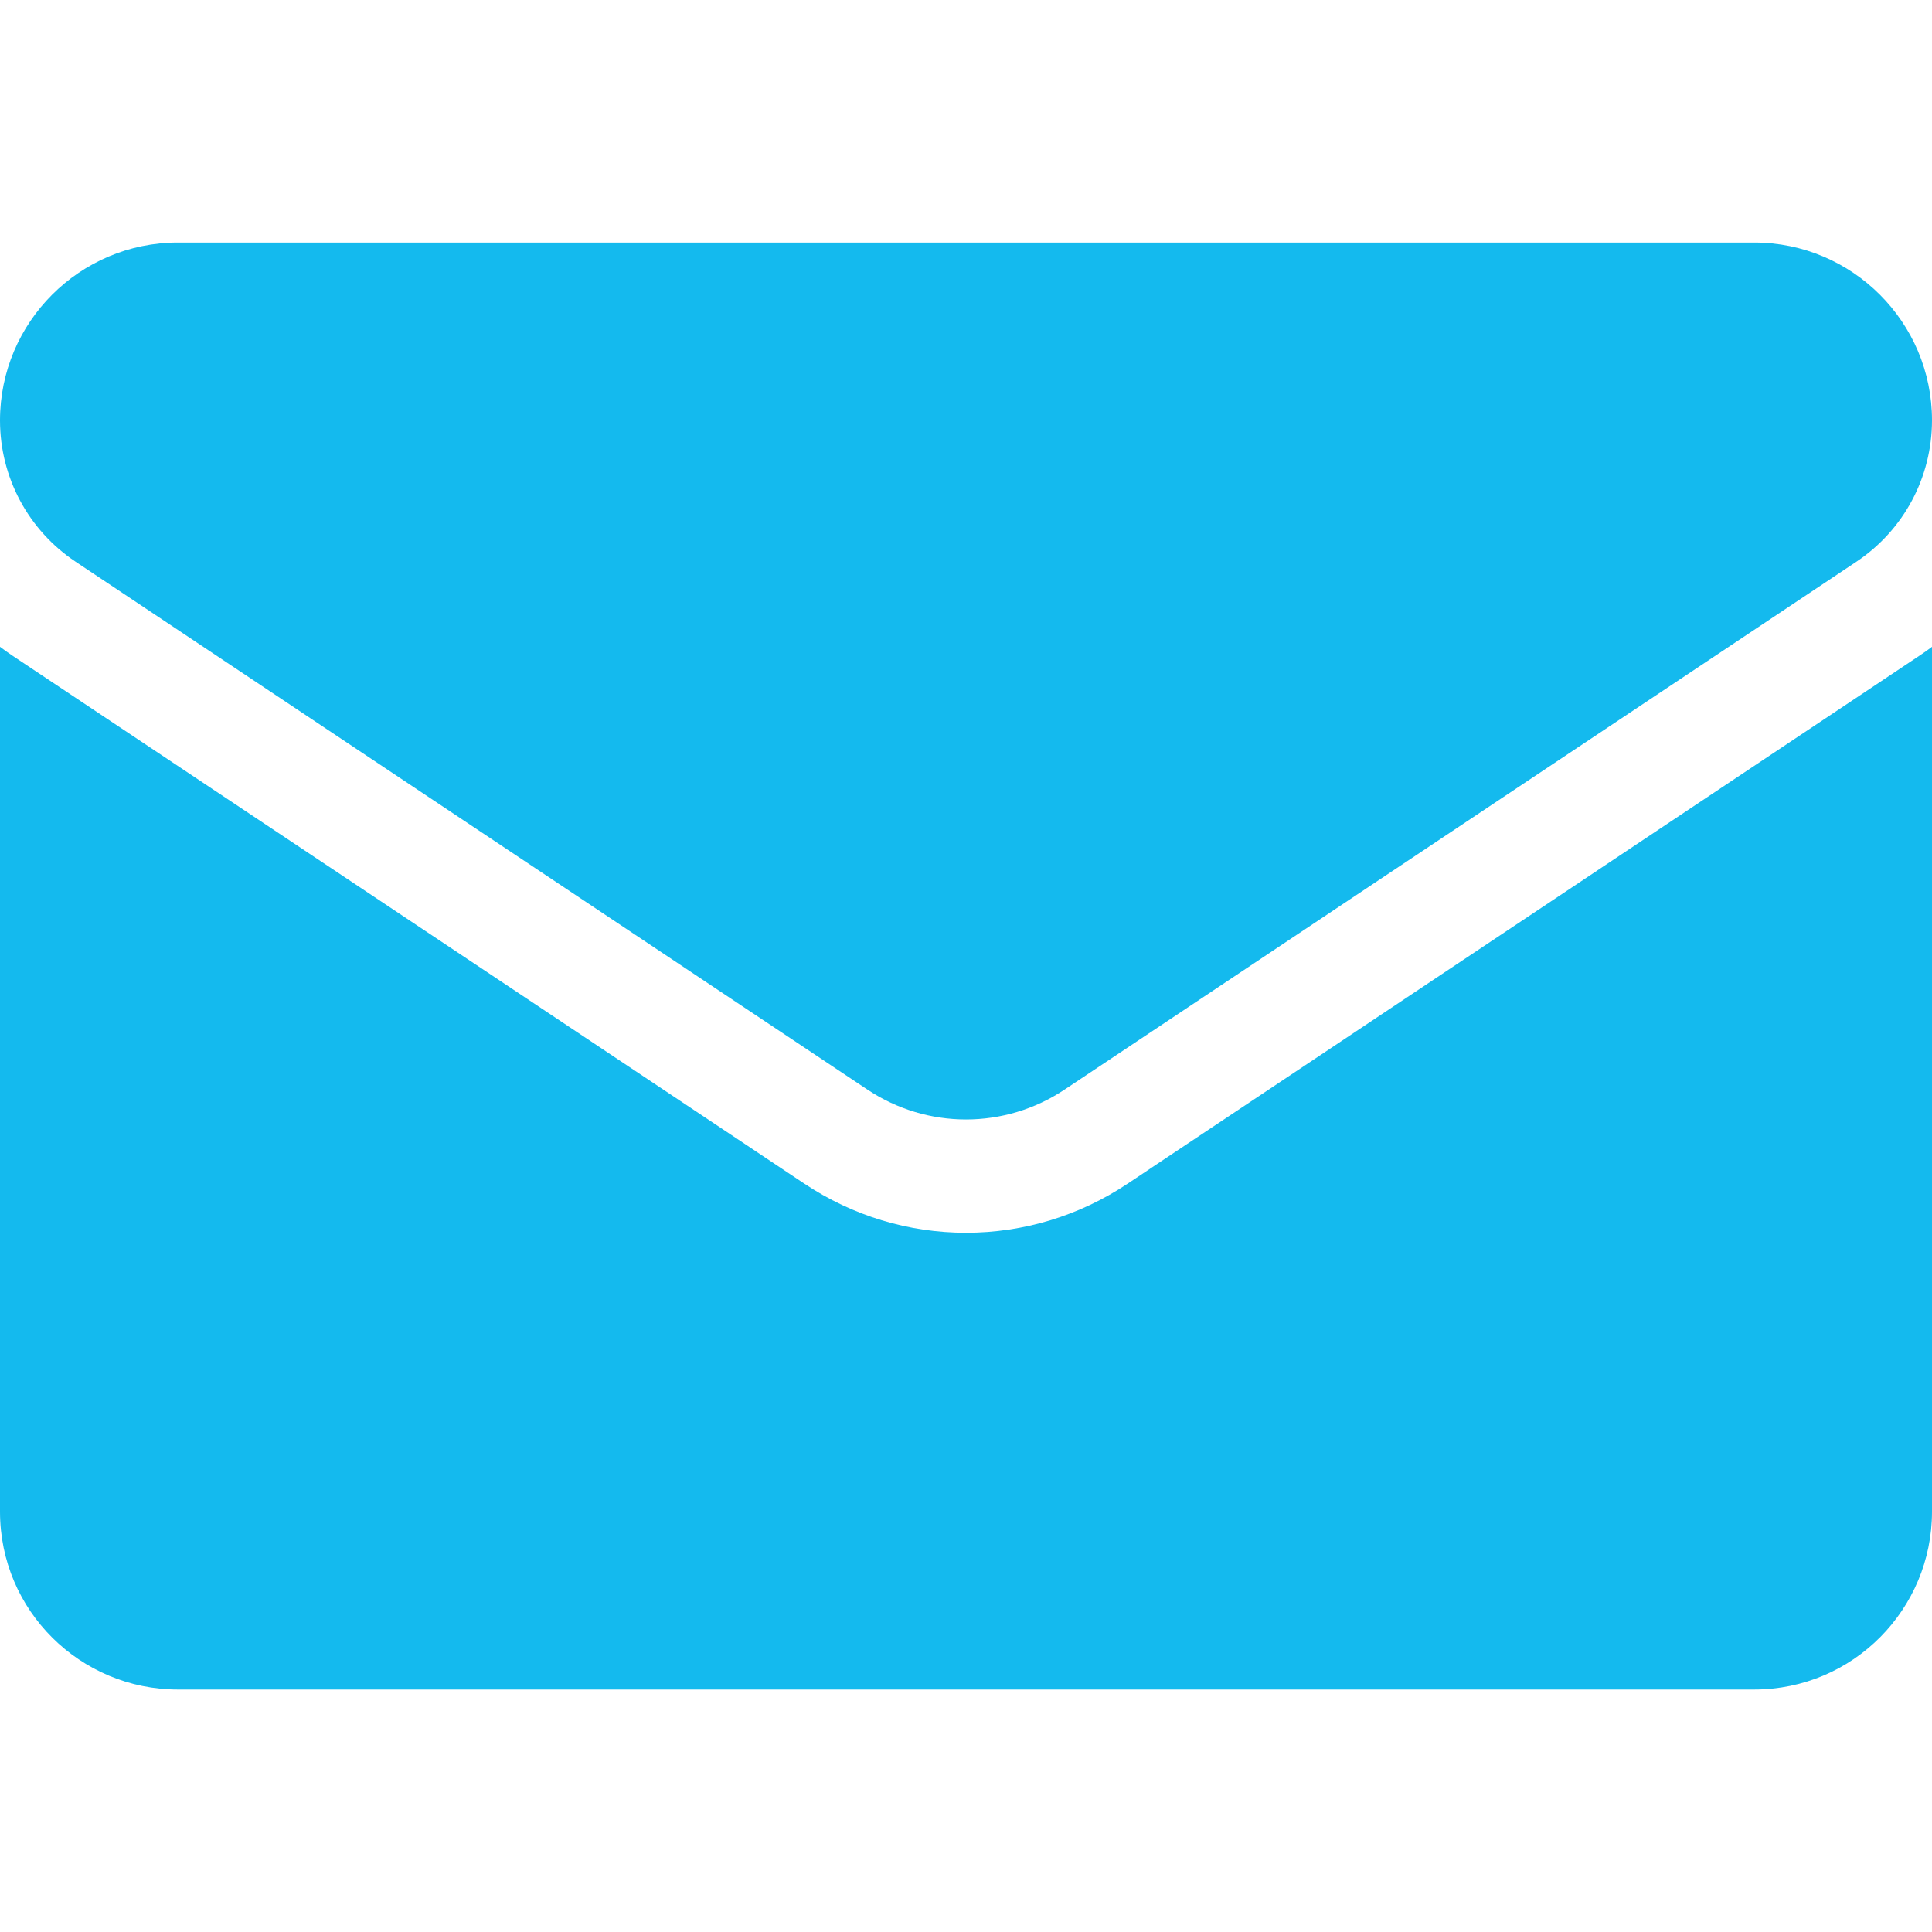 <svg width="28" height="28" viewBox="0 0 28 28" fill="none" xmlns="http://www.w3.org/2000/svg">
  <g clip-path="url(#clip0_18066_7389)">
    <path d="M16.34 17.156C15.643 17.62 14.834 17.866 14 17.866C13.166 17.866 12.357 17.62 11.66 17.156L0.186 9.506C0.123 9.464 0.061 9.42 0 9.374V21.908C0 23.345 1.166 24.486 2.578 24.486H25.422C26.859 24.486 28 23.32 28 21.908V9.374C27.939 9.42 27.877 9.464 27.813 9.506L16.34 17.156Z" fill="#14BAEE"/>
    <path d="M1.096 8.141L12.57 15.79C13.004 16.08 13.502 16.224 14 16.224C14.498 16.224 14.996 16.08 15.43 15.79L26.904 8.141C27.59 7.683 28 6.918 28 6.091C28 4.671 26.844 3.515 25.423 3.515H2.577C1.156 3.515 0 4.671 0 6.093C0 6.918 0.41 7.683 1.096 8.141Z" fill="#14BAEE"/>
  </g>
  <defs>
    <clipPath id="clip0_18066_7389">
      <rect width="28" height="28" fill="white"/>
    </clipPath>
  </defs>
</svg>